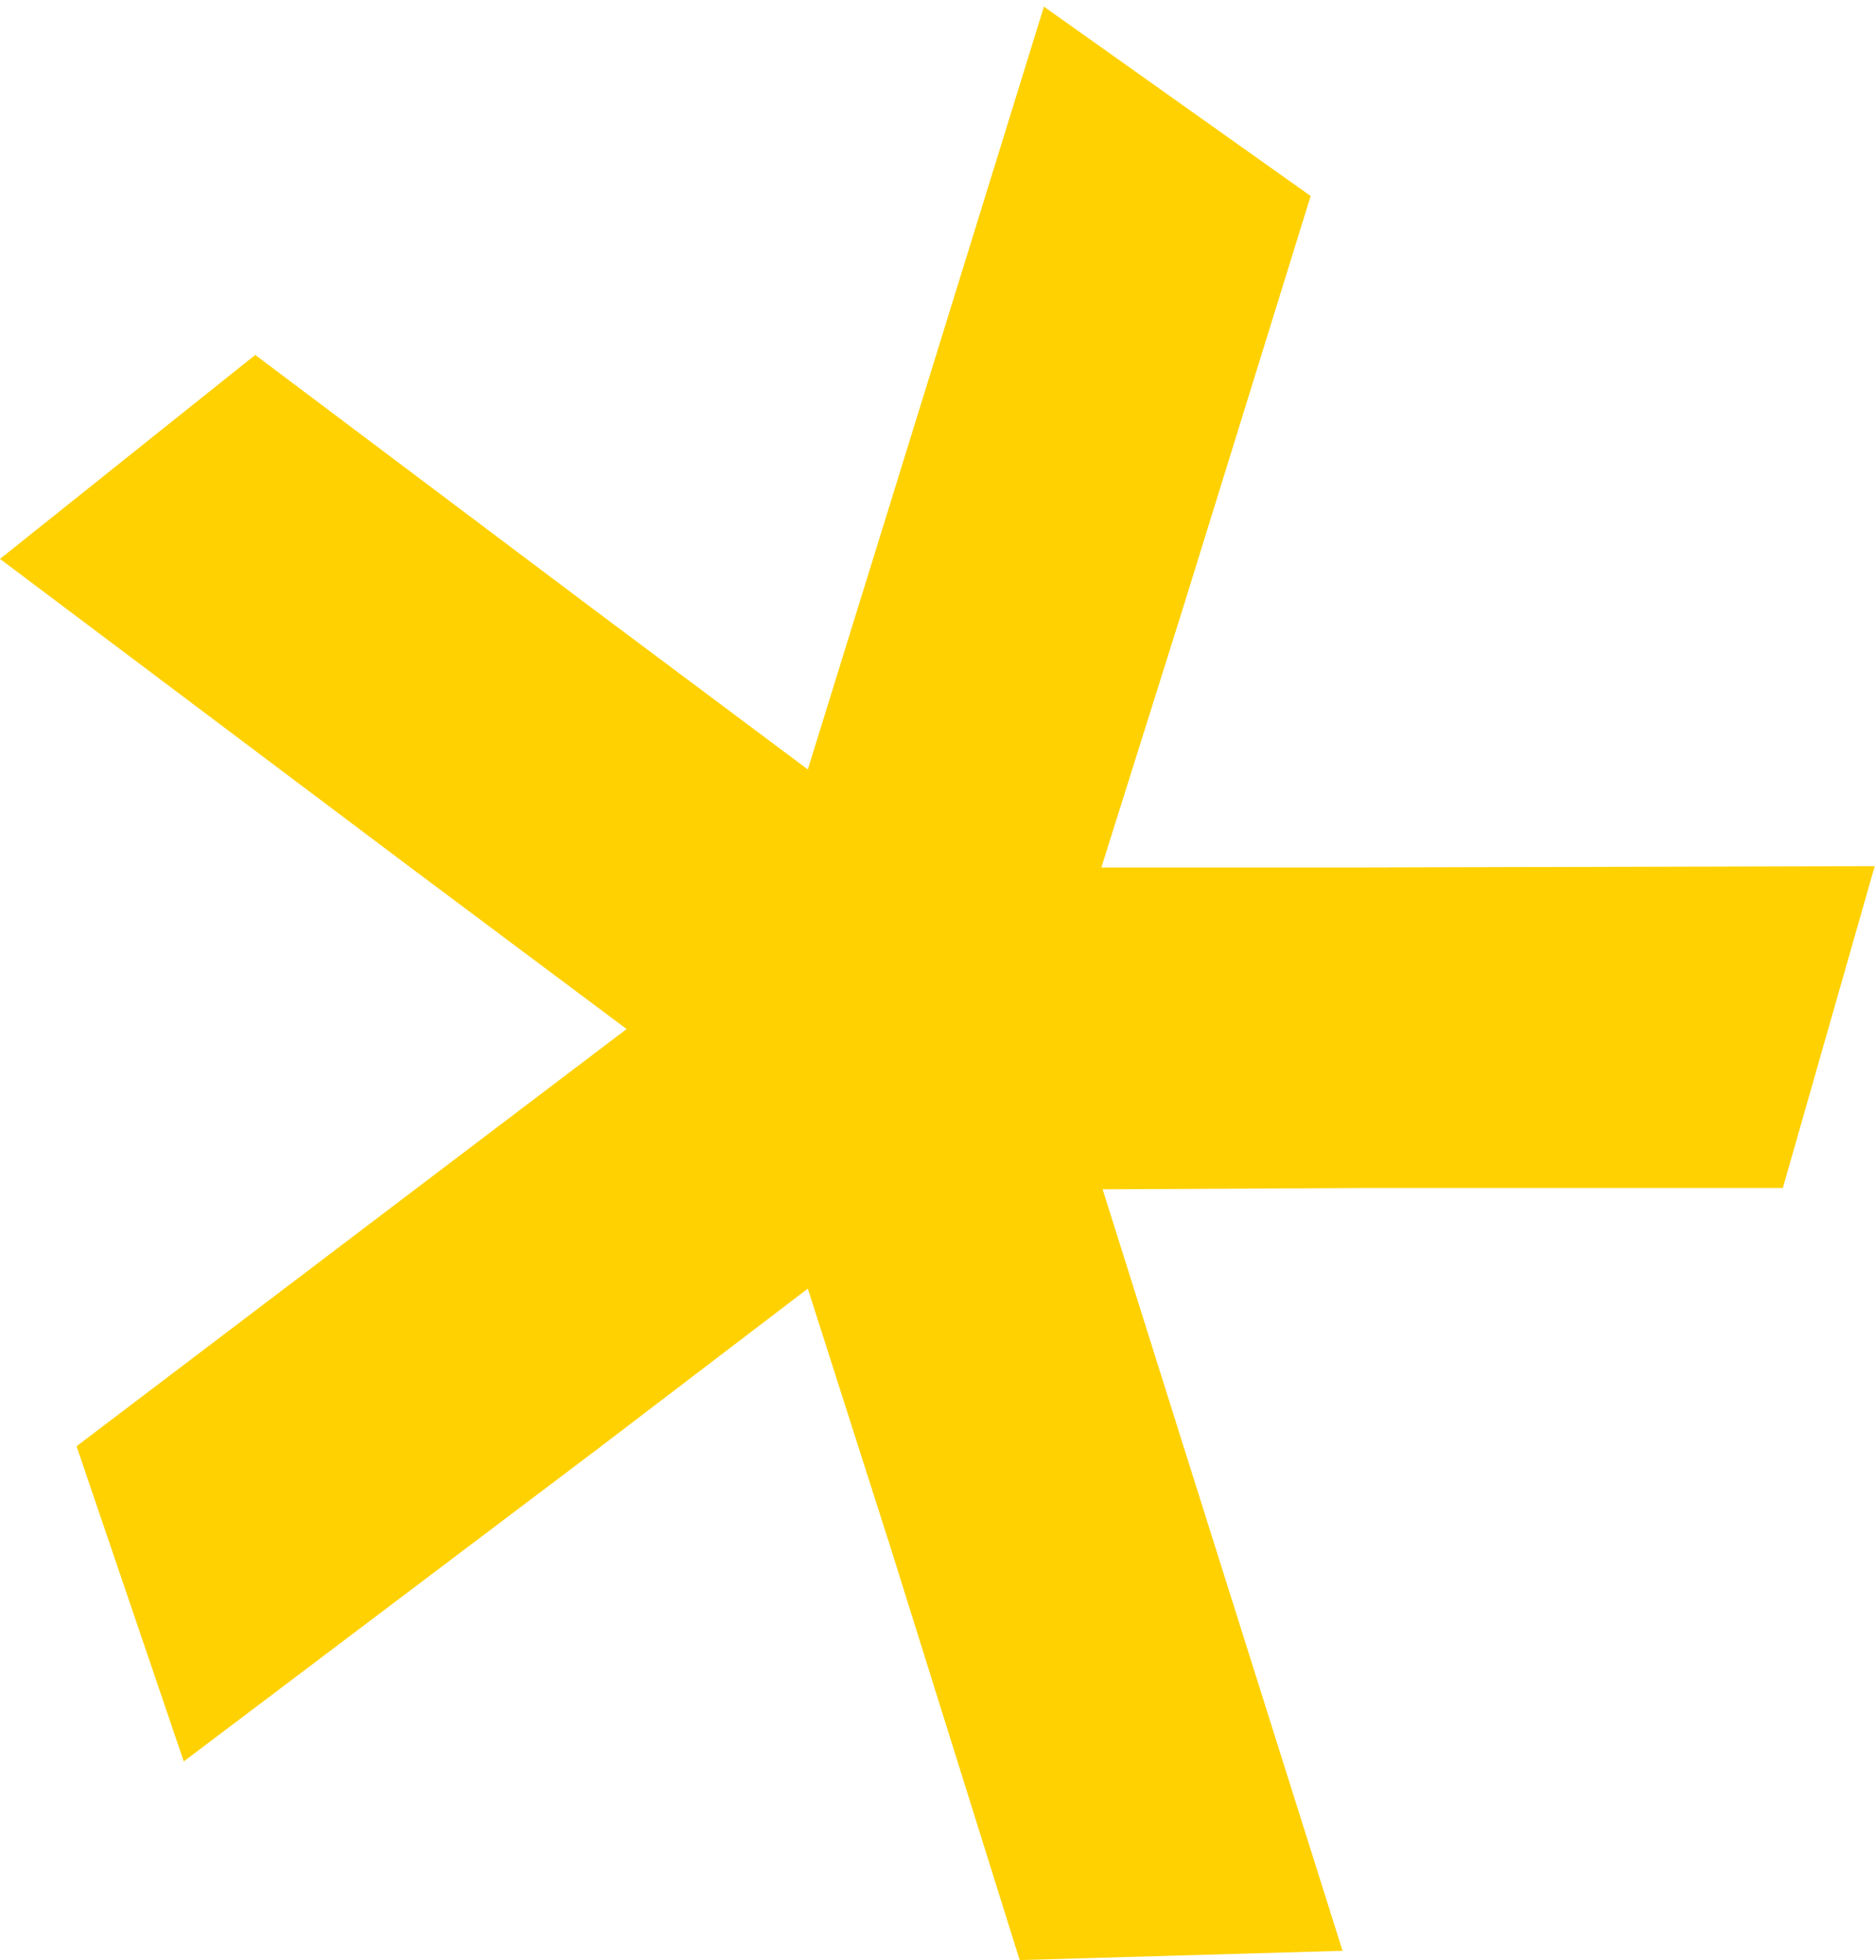 <?xml version="1.0" encoding="UTF-8"?>
<svg width="90px" height="94px" viewBox="0 0 90 94" version="1.1" xmlns="http://www.w3.org/2000/svg" xmlns:xlink="http://www.w3.org/1999/xlink">
  <g id="Page-1" stroke="none" stroke-width="1" fill="none" fill-rule="evenodd">
    <g id="estrella" fill="#FFD100" fill-rule="nonzero">
      <polygon id="Path" points="50.082 0.318 42.612 24.453 38.755 36.901 28.469 29.216 12.245 17.022 0 26.803 19.776 41.665 30.061 49.35 19.837 57.099 3.673 69.357 8.816 84.473 28.592 69.547 38.755 61.799 42.735 74.247 48.918 94 64.408 93.555 56.816 69.484 52.898 57.035 65.51 56.972 85.531 56.972 89.939 41.538 65.449 41.601 52.837 41.601 56.755 29.153 62.878 9.4"></polygon>
    </g>
  </g>
</svg>